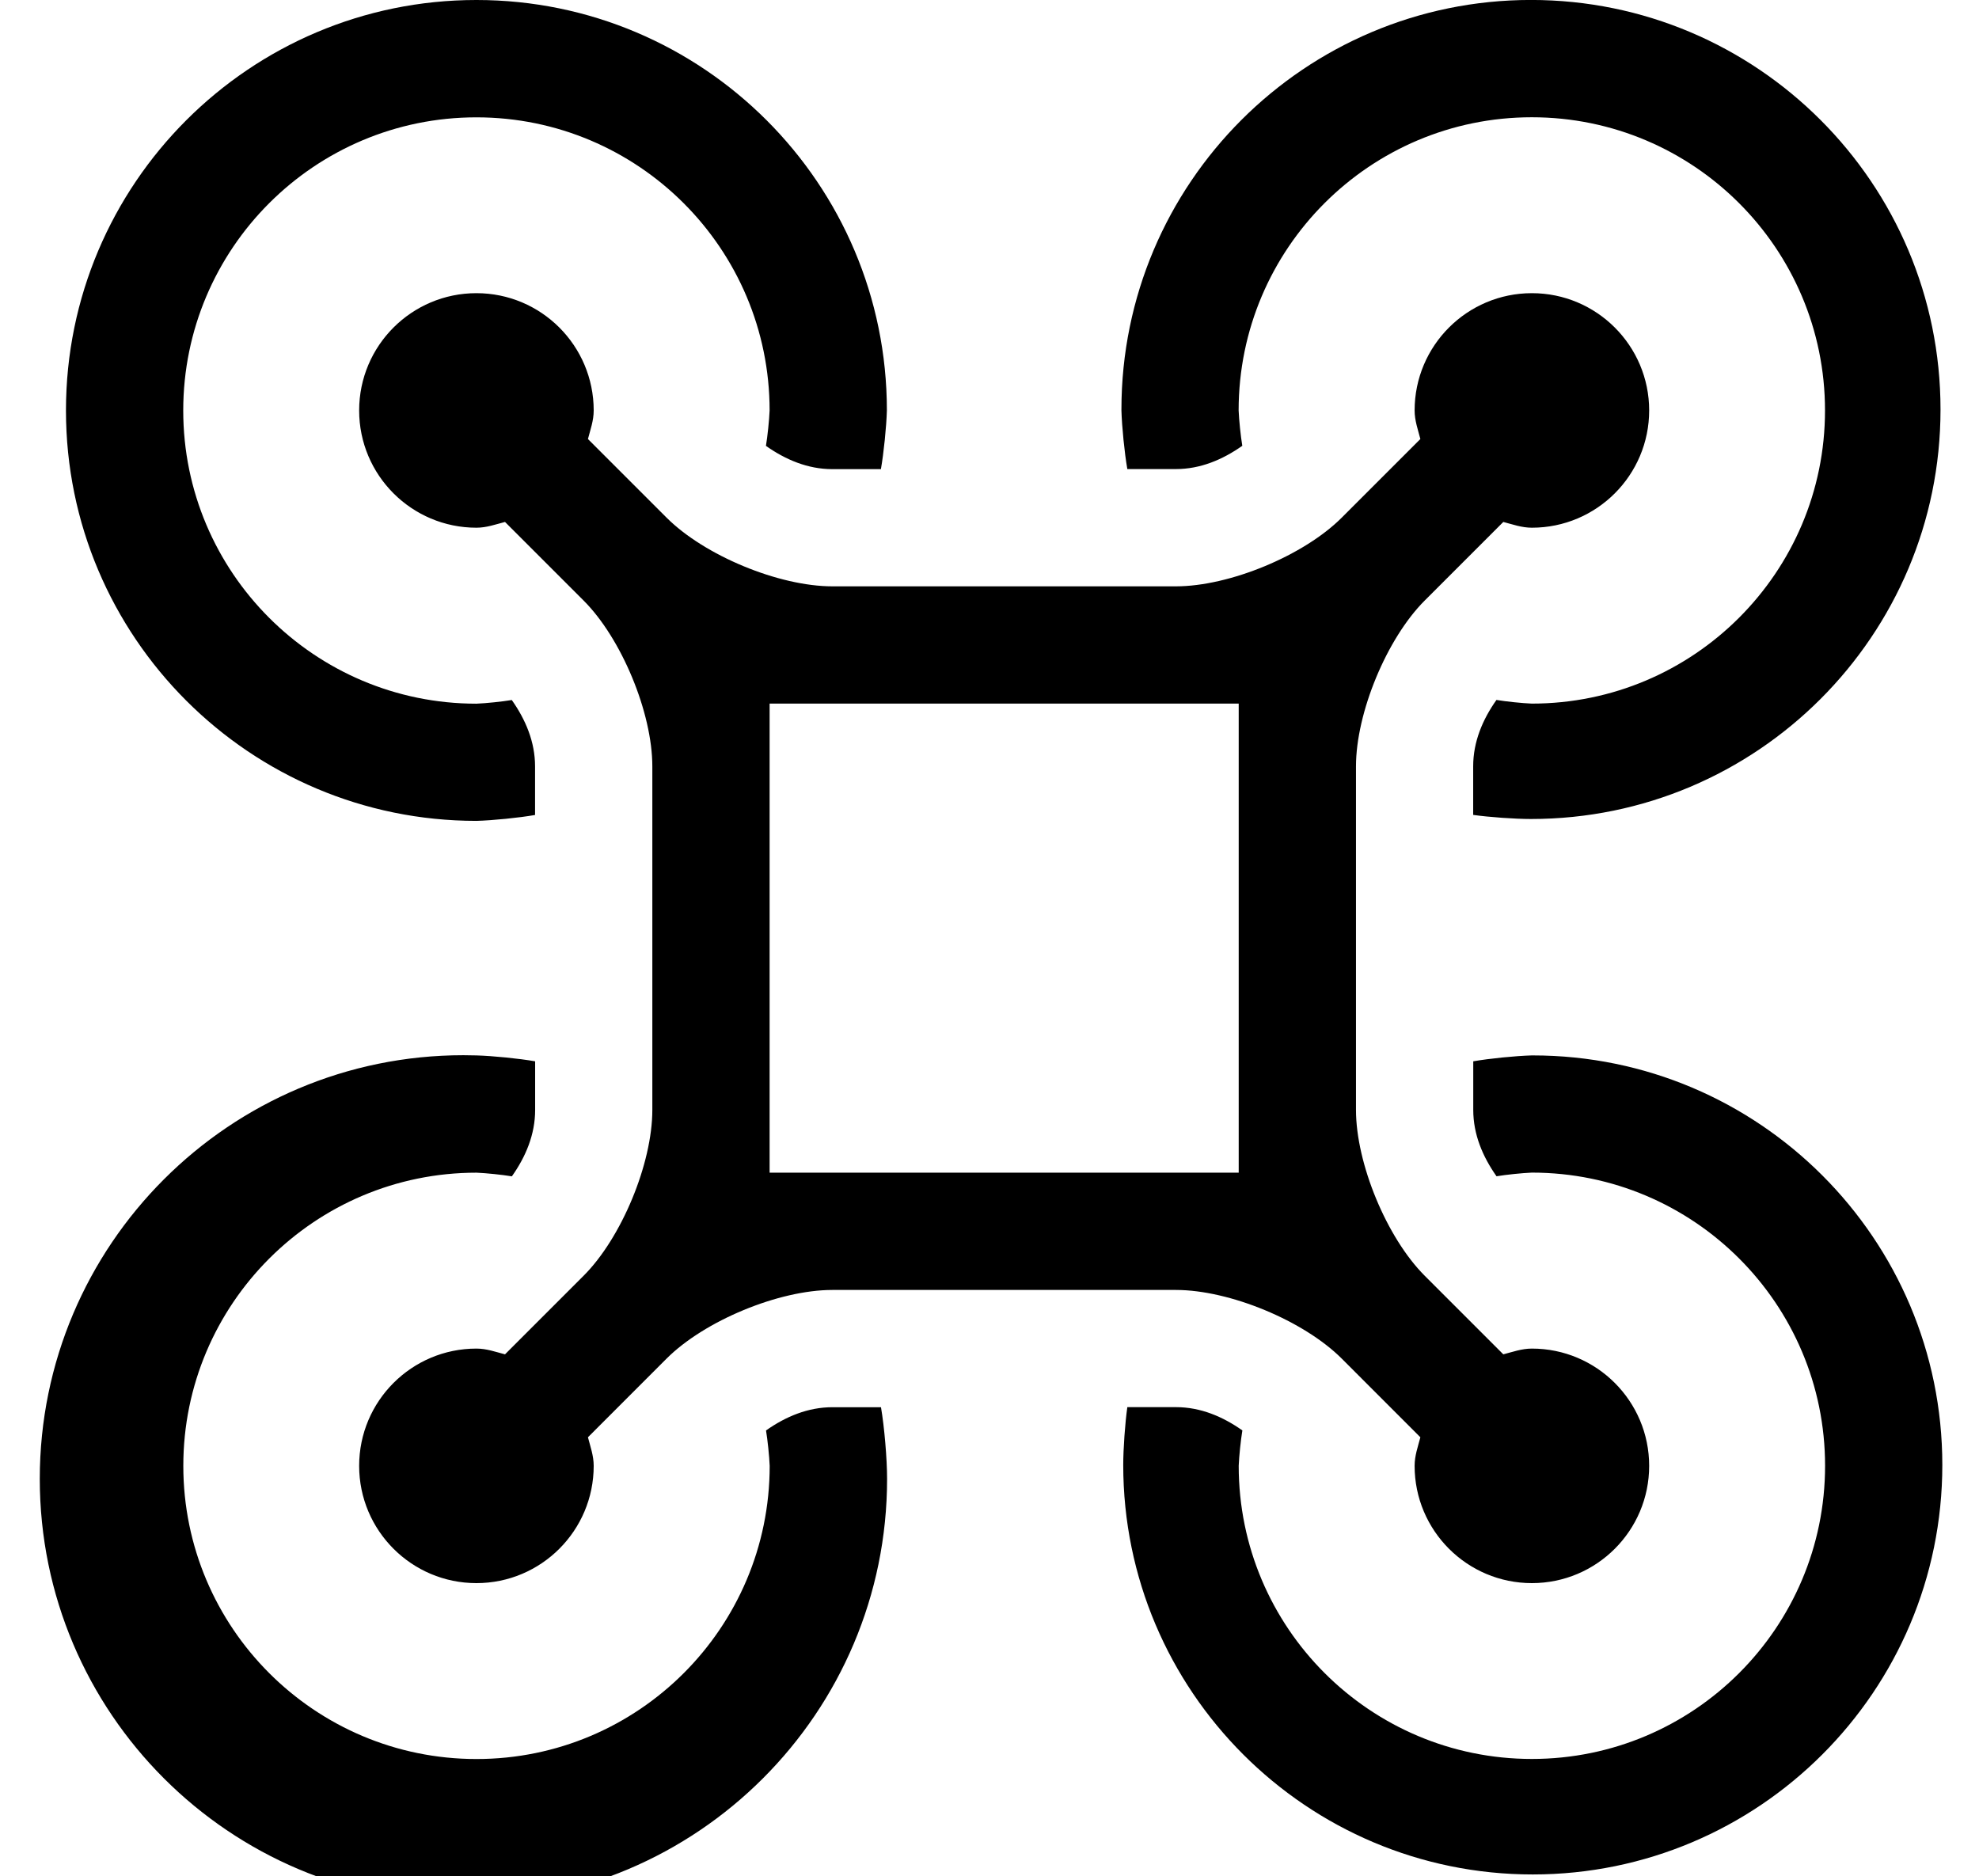 <?xml version="1.0" standalone="no"?>
<!DOCTYPE svg PUBLIC "-//W3C//DTD SVG 1.1//EN" "http://www.w3.org/Graphics/SVG/1.1/DTD/svg11.dtd" >
<svg xmlns="http://www.w3.org/2000/svg" xmlns:xlink="http://www.w3.org/1999/xlink" version="1.1" viewBox="-18 0 540 512">
   <path fill="currentColor"
d="M302.87 128h-13.26c-0.766 -4.384 -1.486 -11.552 -1.61 -16v-0.262c0 -61.685 50.063 -111.75 111.75 -111.75c61.685 0 111.75 50.065 111.75 111.75s-50.065 111.75 -111.75 111.75c-4.375 0 -11.44 -0.501 -15.77 -1.118v-13.26
c0 -6.681 2.56 -12.75 6.35 -18.11c2.646 0.44 6.97 0.889 9.65 1c44.159 0 80 -35.84 80 -80s-35.841 -80 -80 -80c-44.16 0 -80 35.84 -80 80c0.111 2.681 0.56 7.004 1 9.65
c-5.36 3.779 -11.431 6.35 -18.11 6.35zM370.75 163.88c-10.348 10.346 -18.748 30.618 -18.75 45.25v93.74c0.002 14.632 8.402 34.904 18.75 45.25l21.45 21.45c2.56 -0.66 5.03 -1.57 7.8 -1.57
c17.664 0 32 14.336 32 32s-14.336 32 -32 32s-32 -14.336 -32 -32c0 -2.8 0.91 -5.24 1.57 -7.8l-21.45 -21.46c-10.347 -10.345 -30.619 -18.74 -45.25 -18.74v0h-93.74v0c-14.631 0 -34.903 8.396 -45.25 18.74l-21.45 21.46
c0.66 2.56 1.57 5.03 1.57 7.8c0 17.664 -14.336 32 -32 32s-32 -14.336 -32 -32s14.336 -32 32 -32c2.8 0 5.24 0.91 7.8 1.57l21.45 -21.45c10.348 -10.346 18.748 -30.618 18.75 -45.25v-93.74
c-0.002 -14.632 -8.402 -34.904 -18.75 -45.25l-21.45 -21.45c-2.56 0.66 -5.03 1.57 -7.8 1.57c-17.664 0 -32 -14.336 -32 -32s14.336 -32 32 -32s32 14.336 32 32c0 2.8 -0.91 5.24 -1.57 7.8l21.45 21.45
c10.346 10.348 30.618 18.748 45.25 18.75h93.74c14.632 -0.002 34.904 -8.402 45.25 -18.75l21.45 -21.45c-0.66 -2.56 -1.57 -5.03 -1.57 -7.8c0 -17.664 14.336 -32 32 -32s32 14.336 32 32s-14.336 32 -32 32
c-2.8 0 -5.24 -0.91 -7.8 -1.57zM320 320v-128h-128v128h128zM112 224c-61.824 0 -112 -50.176 -112 -112s50.176 -112 112 -112s112 50.176 112 112c-0.128 4.454 -0.858 11.631 -1.63 16.02h-13.26
c-6.681 0 -12.75 -2.569 -18.11 -6.35c0.44 -2.646 0.888 -6.97 1 -9.65c0 -44.159 -35.84 -80 -80 -80s-80 35.841 -80 80c0 44.16 35.84 80 80 80c2.681 -0.111 7.004 -0.559 9.65 -1
c3.779 5.36 6.35 11.431 6.35 18.11v13.26c-4.384 0.766 -11.552 1.486 -16 1.61zM209.13 384h13.26c0.919 5.355 1.665 14.112 1.665 19.546c0 63.81 -51.789 115.6 -115.601 115.6c-63.81 0 -115.6 -51.789 -115.6 -115.6
c0 -63.812 51.789 -115.601 115.6 -115.601c0.979 0 2.567 0.024 3.546 0.055c4.454 0.123 11.631 0.844 16.02 1.61v13.279c0 6.681 -2.56 12.761 -6.35 18.11c-2.646 -0.44 -6.97 -0.888 -9.65 -1
c-44.159 0 -80 35.84 -80 80s35.841 80 80 80c44.16 0 80 -35.84 80 -80c-0.111 -2.684 -0.56 -7.011 -1 -9.66c5.36 -3.78 11.431 -6.34 18.11 -6.34zM400 288h0.242c61.685 0 111.75 50.063 111.75 111.75
c0 61.685 -50.065 111.75 -111.75 111.75c-61.687 0 -111.75 -50.065 -111.75 -111.75c0 -4.375 0.501 -11.44 1.118 -15.77h13.279c6.681 0 12.75 2.569 18.11 6.35c-0.44 2.646 -0.889 6.97 -1 9.65c0 44.159 35.84 80 80 80
s80 -35.841 80 -80c0 -44.16 -35.84 -80 -80 -80c-2.681 0.111 -7.004 0.56 -9.65 1c-3.779 -5.36 -6.35 -11.431 -6.35 -18.11v-13.26c4.384 -0.766 11.552 -1.486 16 -1.61z" />
</svg>
